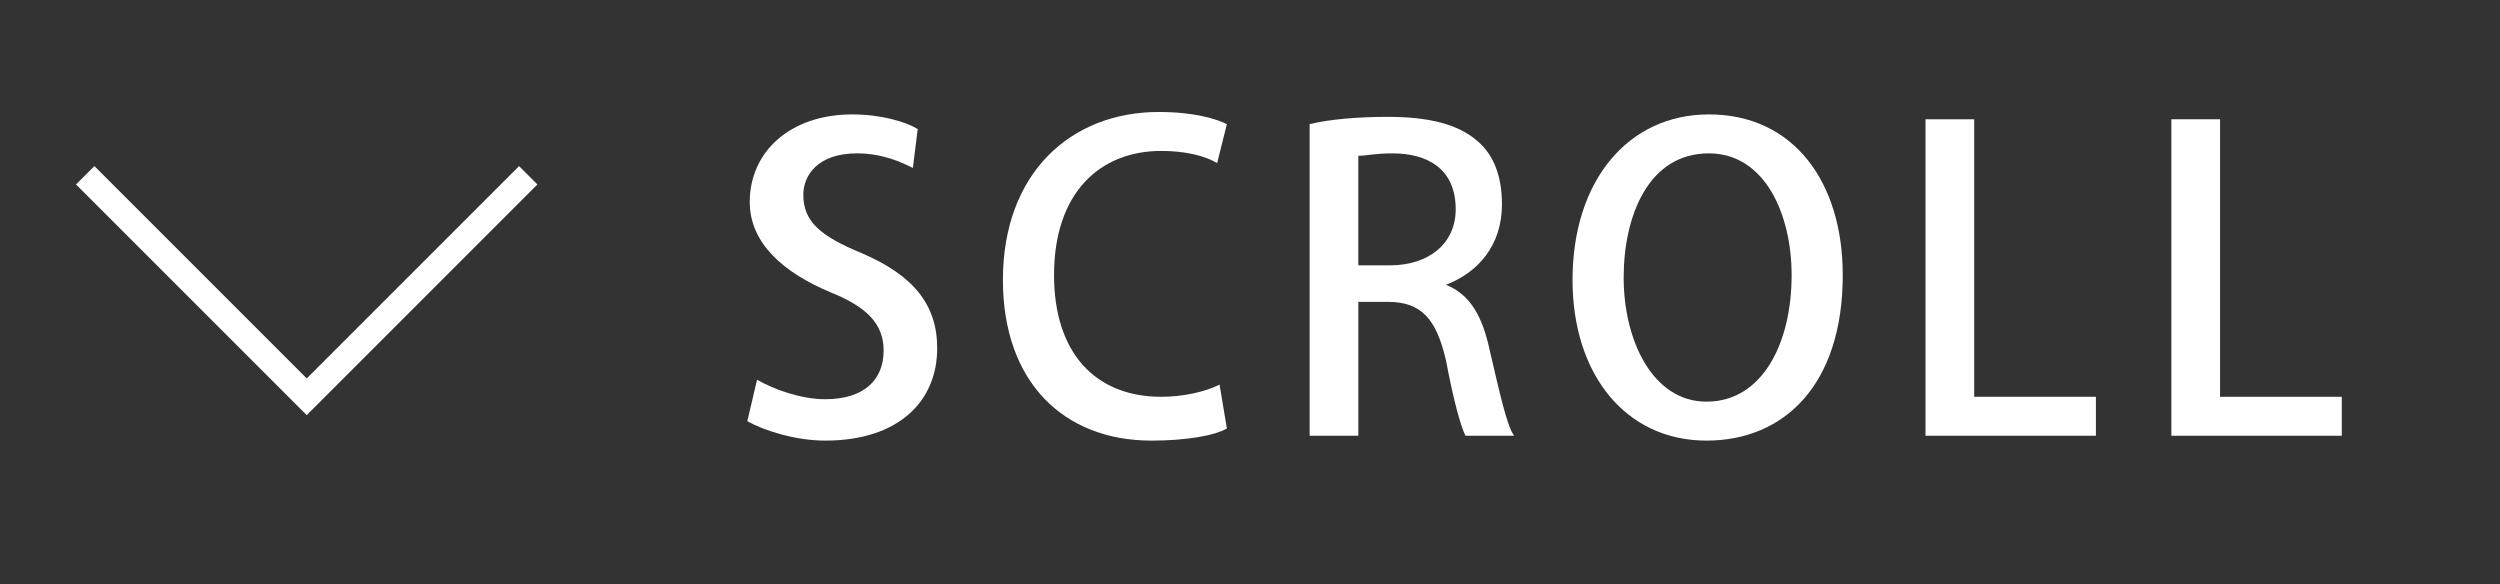 <?xml version="1.0" encoding="utf-8"?>
<!-- Generator: Adobe Illustrator 27.0.0, SVG Export Plug-In . SVG Version: 6.00 Build 0)  -->
<svg version="1.1" id="レイヤー_1" xmlns="http://www.w3.org/2000/svg" xmlns:xlink="http://www.w3.org/1999/xlink" x="0px"
	 y="0px" width="102.7px" height="24px" viewBox="0 0 102.7 24" style="enable-background:new 0 0 102.7 24;" xml:space="preserve">
<rect x="0" y="0" width="102.7" height="24" fill="#333333" stroke="none"/>
<style type="text/css">
	.st0{fill:#FFFFFF;}
	.st1{fill:none;stroke:#FFFFFF;stroke-width:1.066;stroke-miterlimit:10;}
</style>
<g>
	<g>
		<path class="st0" d="M37.5,6.9c-0.4-0.2-1.2-0.6-2.3-0.6c-1.6,0-2.2,0.9-2.2,1.7c0,1.1,0.7,1.7,2.4,2.4c2.1,0.9,3.1,2.1,3.1,3.9
			c0,2.2-1.6,3.8-4.6,3.8c-1.2,0-2.5-0.4-3.2-0.8l0.4-1.7c0.7,0.4,1.8,0.8,2.8,0.8c1.6,0,2.4-0.8,2.4-2c0-1.1-0.7-1.8-2.2-2.4
			c-1.9-0.8-3.3-2-3.3-3.7c0-2.1,1.7-3.6,4.2-3.6c1.2,0,2.2,0.3,2.7,0.6L37.5,6.9z"/>
		<path class="st0" d="M50.4,17.6c-0.5,0.3-1.7,0.5-3.1,0.5c-3.6,0-6.1-2.4-6.1-6.6c0-4.4,2.8-6.9,6.4-6.9c1.5,0,2.4,0.3,2.8,0.5
			l-0.4,1.6c-0.5-0.3-1.3-0.5-2.3-0.5c-2.5,0-4.4,1.7-4.4,5.1c0,3.2,1.7,5,4.4,5c0.9,0,1.8-0.2,2.4-0.5L50.4,17.6z"/>
		<path class="st0" d="M59.4,11.7c1,0.4,1.5,1.3,1.8,2.7c0.4,1.7,0.7,3.1,1,3.5h-2c-0.2-0.4-0.5-1.5-0.8-3.1c-0.4-1.7-1-2.4-2.4-2.4
			h-1.2v5.5h-2V5.1c0.8-0.2,2-0.3,3.2-0.3c1.7,0,2.9,0.3,3.7,1c0.7,0.6,1,1.5,1,2.6C61.7,10.1,60.7,11.2,59.4,11.7L59.4,11.7z
			 M57.1,10.9c1.6,0,2.7-0.9,2.7-2.3c0-1.7-1.2-2.3-2.6-2.3c-0.7,0-1.1,0.1-1.4,0.1v4.5H57.1z"/>
		<path class="st0" d="M75.7,11.3c0,4.5-2.4,6.8-5.6,6.8c-3.3,0-5.5-2.7-5.5-6.6c0-4.1,2.3-6.8,5.6-6.8C73.7,4.7,75.7,7.5,75.7,11.3
			z M66.7,11.4c0,2.6,1.2,5.1,3.4,5.1c2.3,0,3.5-2.4,3.5-5.2c0-2.5-1.1-5-3.4-5C67.7,6.3,66.7,8.9,66.7,11.4z"/>
		<path class="st0" d="M86.1,17.9h-7V4.9h2v11.4h5V17.9z"/>
		<path class="st0" d="M96.2,17.9h-7V4.9h2v11.4h5V17.9z"/>
	</g>
	<polyline class="st1" points="21.7,7.2 12.6,16.3 3.5,7.2 	"/>
</g>
</svg>
